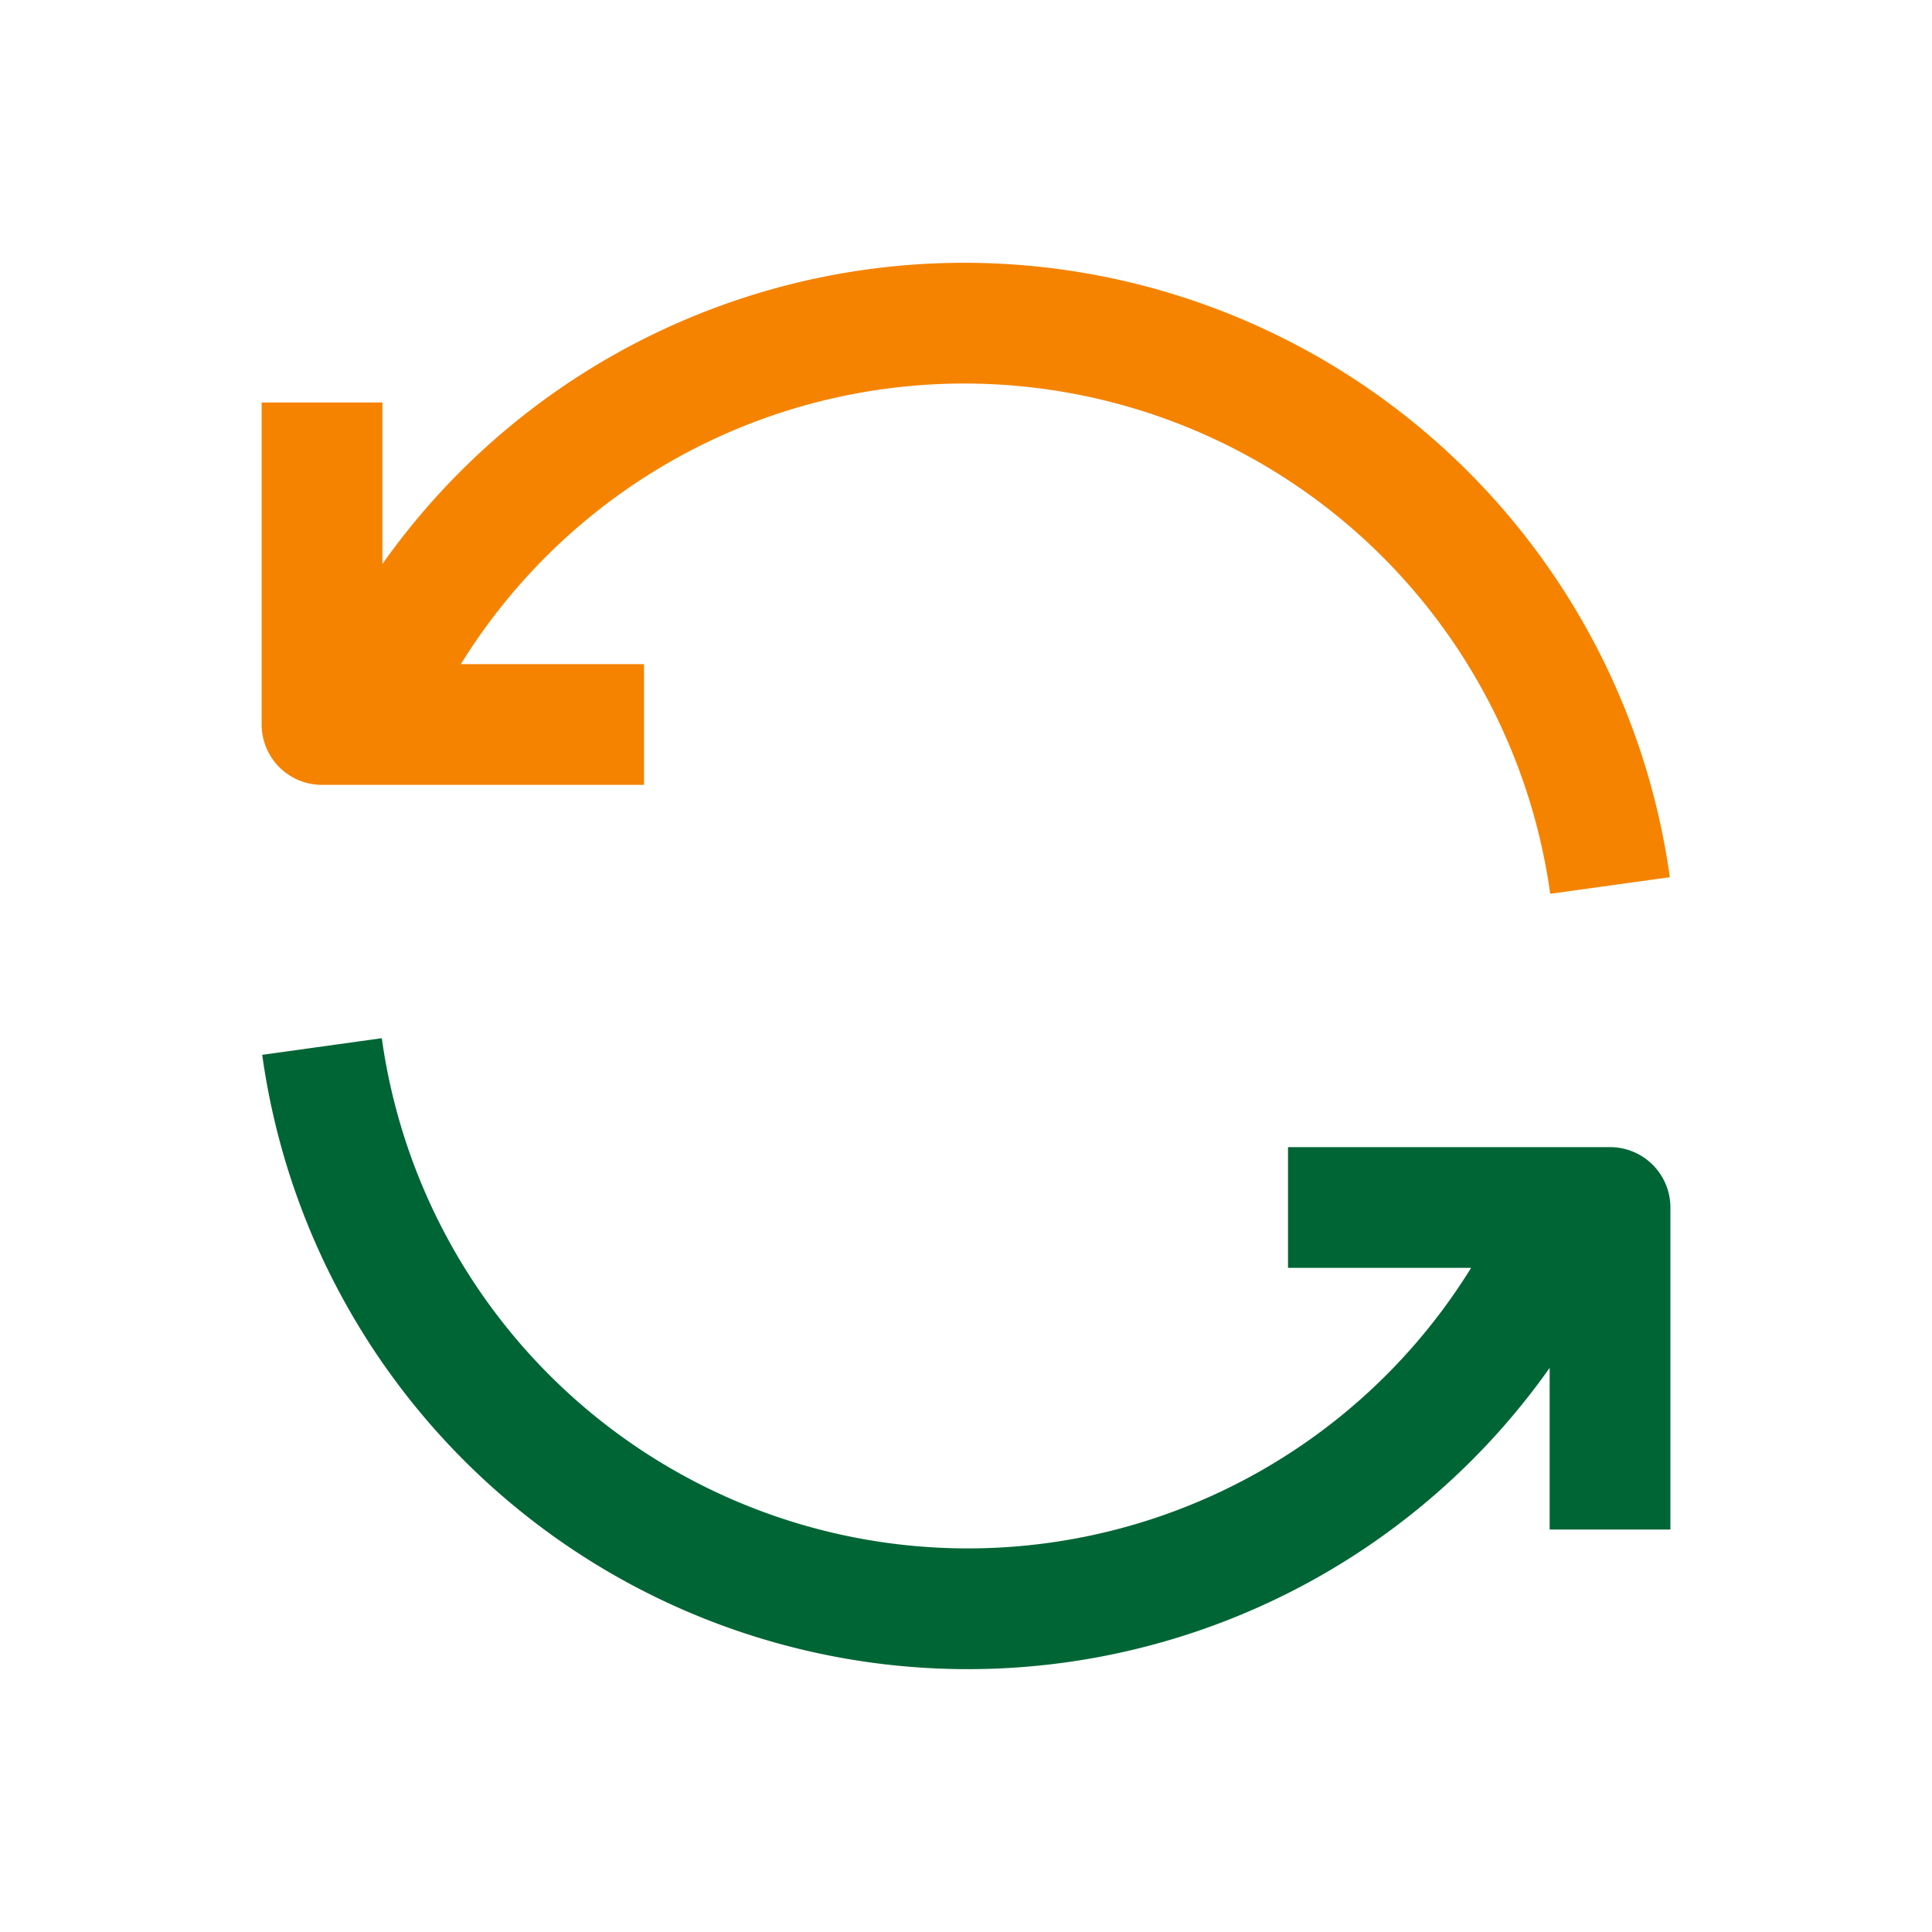 <svg id="グループ_2196" data-name="グループ 2196" xmlns="http://www.w3.org/2000/svg" width="64" height="64" viewBox="0 0 64 64">
  <path id="パス_2042" data-name="パス 2042" d="M0,0H64V64H0Z" fill="none"/>
  <path id="パス_2043" data-name="パス 2043" d="M46.667,22.642A21.6,21.6,0,0,0,5.333,17.309M4,6.642V17.309H14.667" transform="translate(6.667 6.691)" fill="none" stroke="#f58300" stroke-linejoin="round" stroke-width="4"/>
  <path id="パス_2044" data-name="パス 2044" d="M4,13a21.6,21.6,0,0,0,41.333,5.333M46.667,29V18.333H36" transform="translate(6.667 21.667)" fill="none" stroke="#006535" stroke-linejoin="round" stroke-width="4"/>
</svg>
